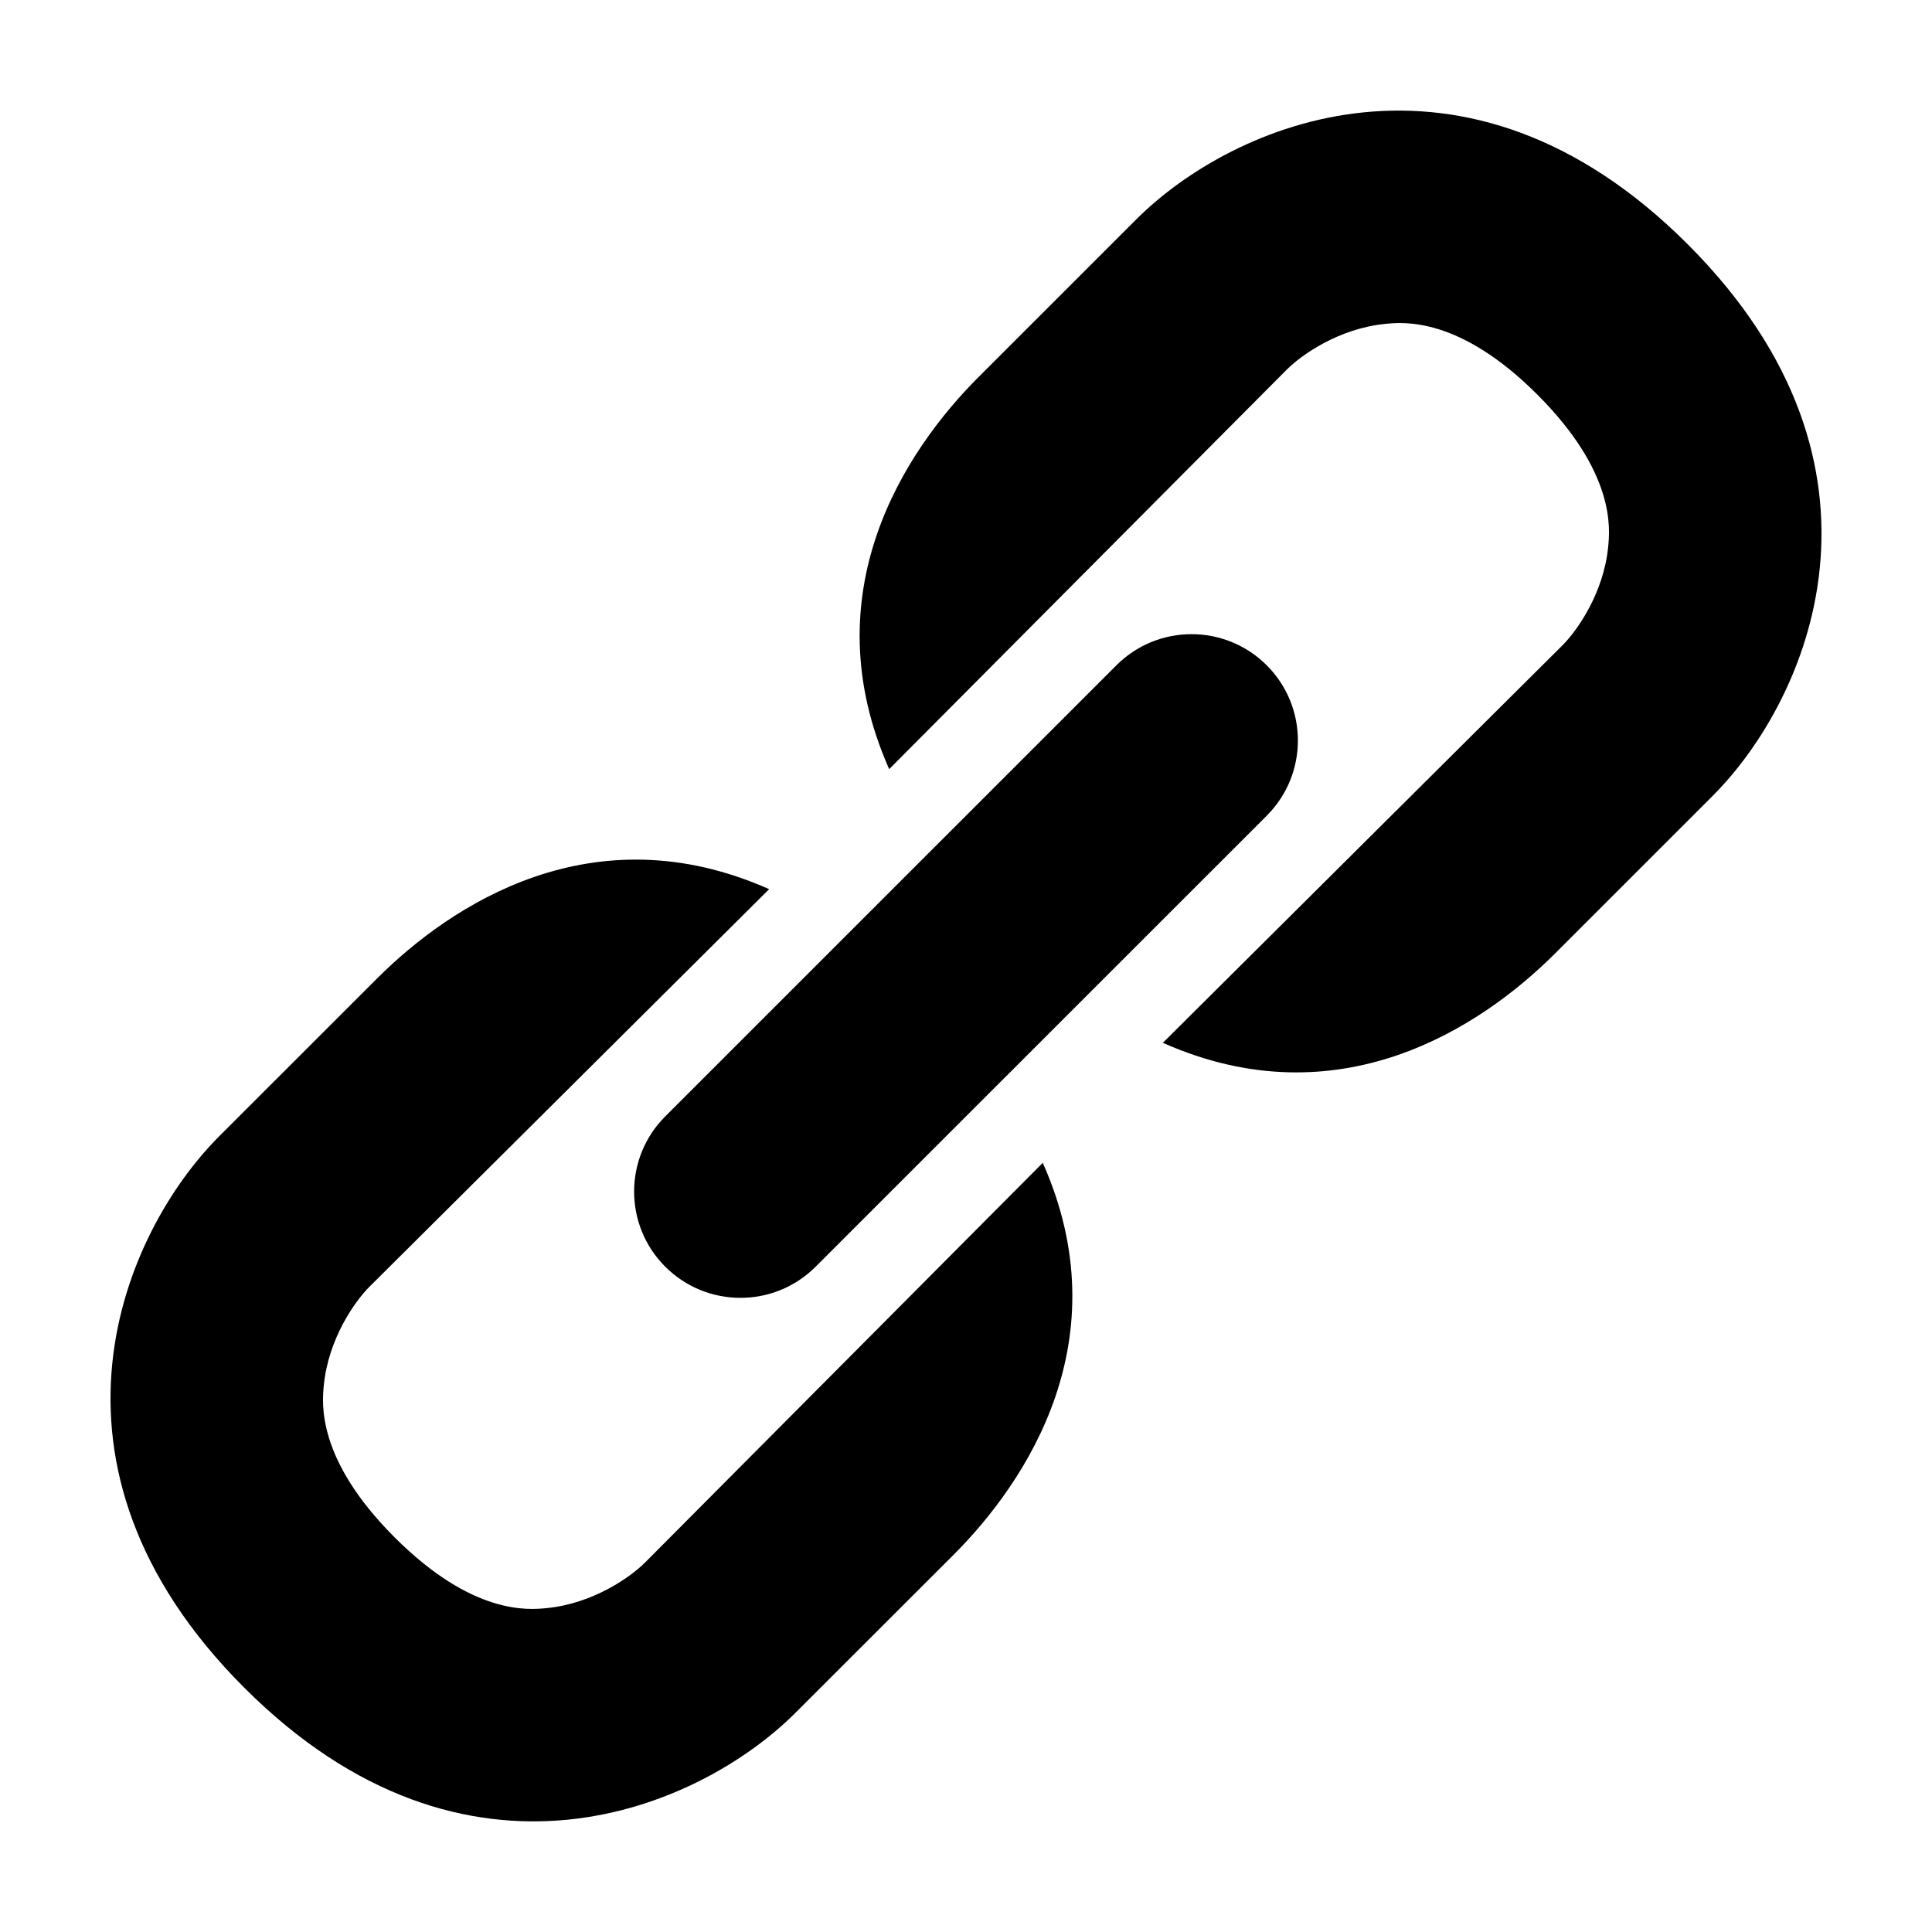 <?xml version="1.0" encoding="UTF-8"?>
<!-- The Best Svg Icon site in the world: iconSvg.co, Visit us! https://iconsvg.co -->
<svg fill="#000000" width="800px" height="800px" version="1.1" viewBox="144 144 512 512" xmlns="http://www.w3.org/2000/svg">
 <g>
  <path d="m314.96 558.07c-3.918 3.918-13.82 10.883-26.035 12.09-4.863 0.484-19.652 1.949-40.352-18.75-20.707-20.707-19.23-35.504-18.75-40.371 1.211-12.223 8.176-22.129 12.098-26.051l105.91-105.35c-46.648-20.73-84.293 4.062-103.9 23.664l-41.855 41.836c-25.242 25.246-52.531 86.934 6.644 146.11 59.152 59.164 120.84 31.906 146.09 6.66 0-0.004 0.016-0.016 0.016-0.02l41.852-41.82c19.609-19.613 44.406-57.258 23.668-103.91z"/>
  <path d="m445.17 202.09-41.848 41.836c-0.004 0.004-0.012 0.012-0.016 0.016-19.609 19.609-44.379 57.242-23.66 103.88l105.37-105.88c3.93-3.926 13.828-10.891 26.059-12.105 4.863-0.484 19.652-1.953 40.359 18.758 20.695 20.703 19.227 35.5 18.746 40.359-1.211 12.223-8.172 22.121-12.098 26.051l-105.91 105.35c46.652 20.738 84.297-4.051 103.91-23.652l41.848-41.84c0-0.004 0.004-0.012 0.004-0.016 25.242-25.234 52.516-86.926-6.644-146.09-59.18-59.195-120.87-31.906-146.12-6.66z"/>
  <path d="m320.3 479.69c11.004 11.004 28.844 11.008 39.852 0l119.55-119.52v-0.004c11.004-11.004 11.004-28.844 0-39.848s-28.844-11.008-39.848-0.004l-119.55 119.53v0.004c-11.008 11.004-11.008 28.844-0.004 39.848z"/>
 </g>
</svg>